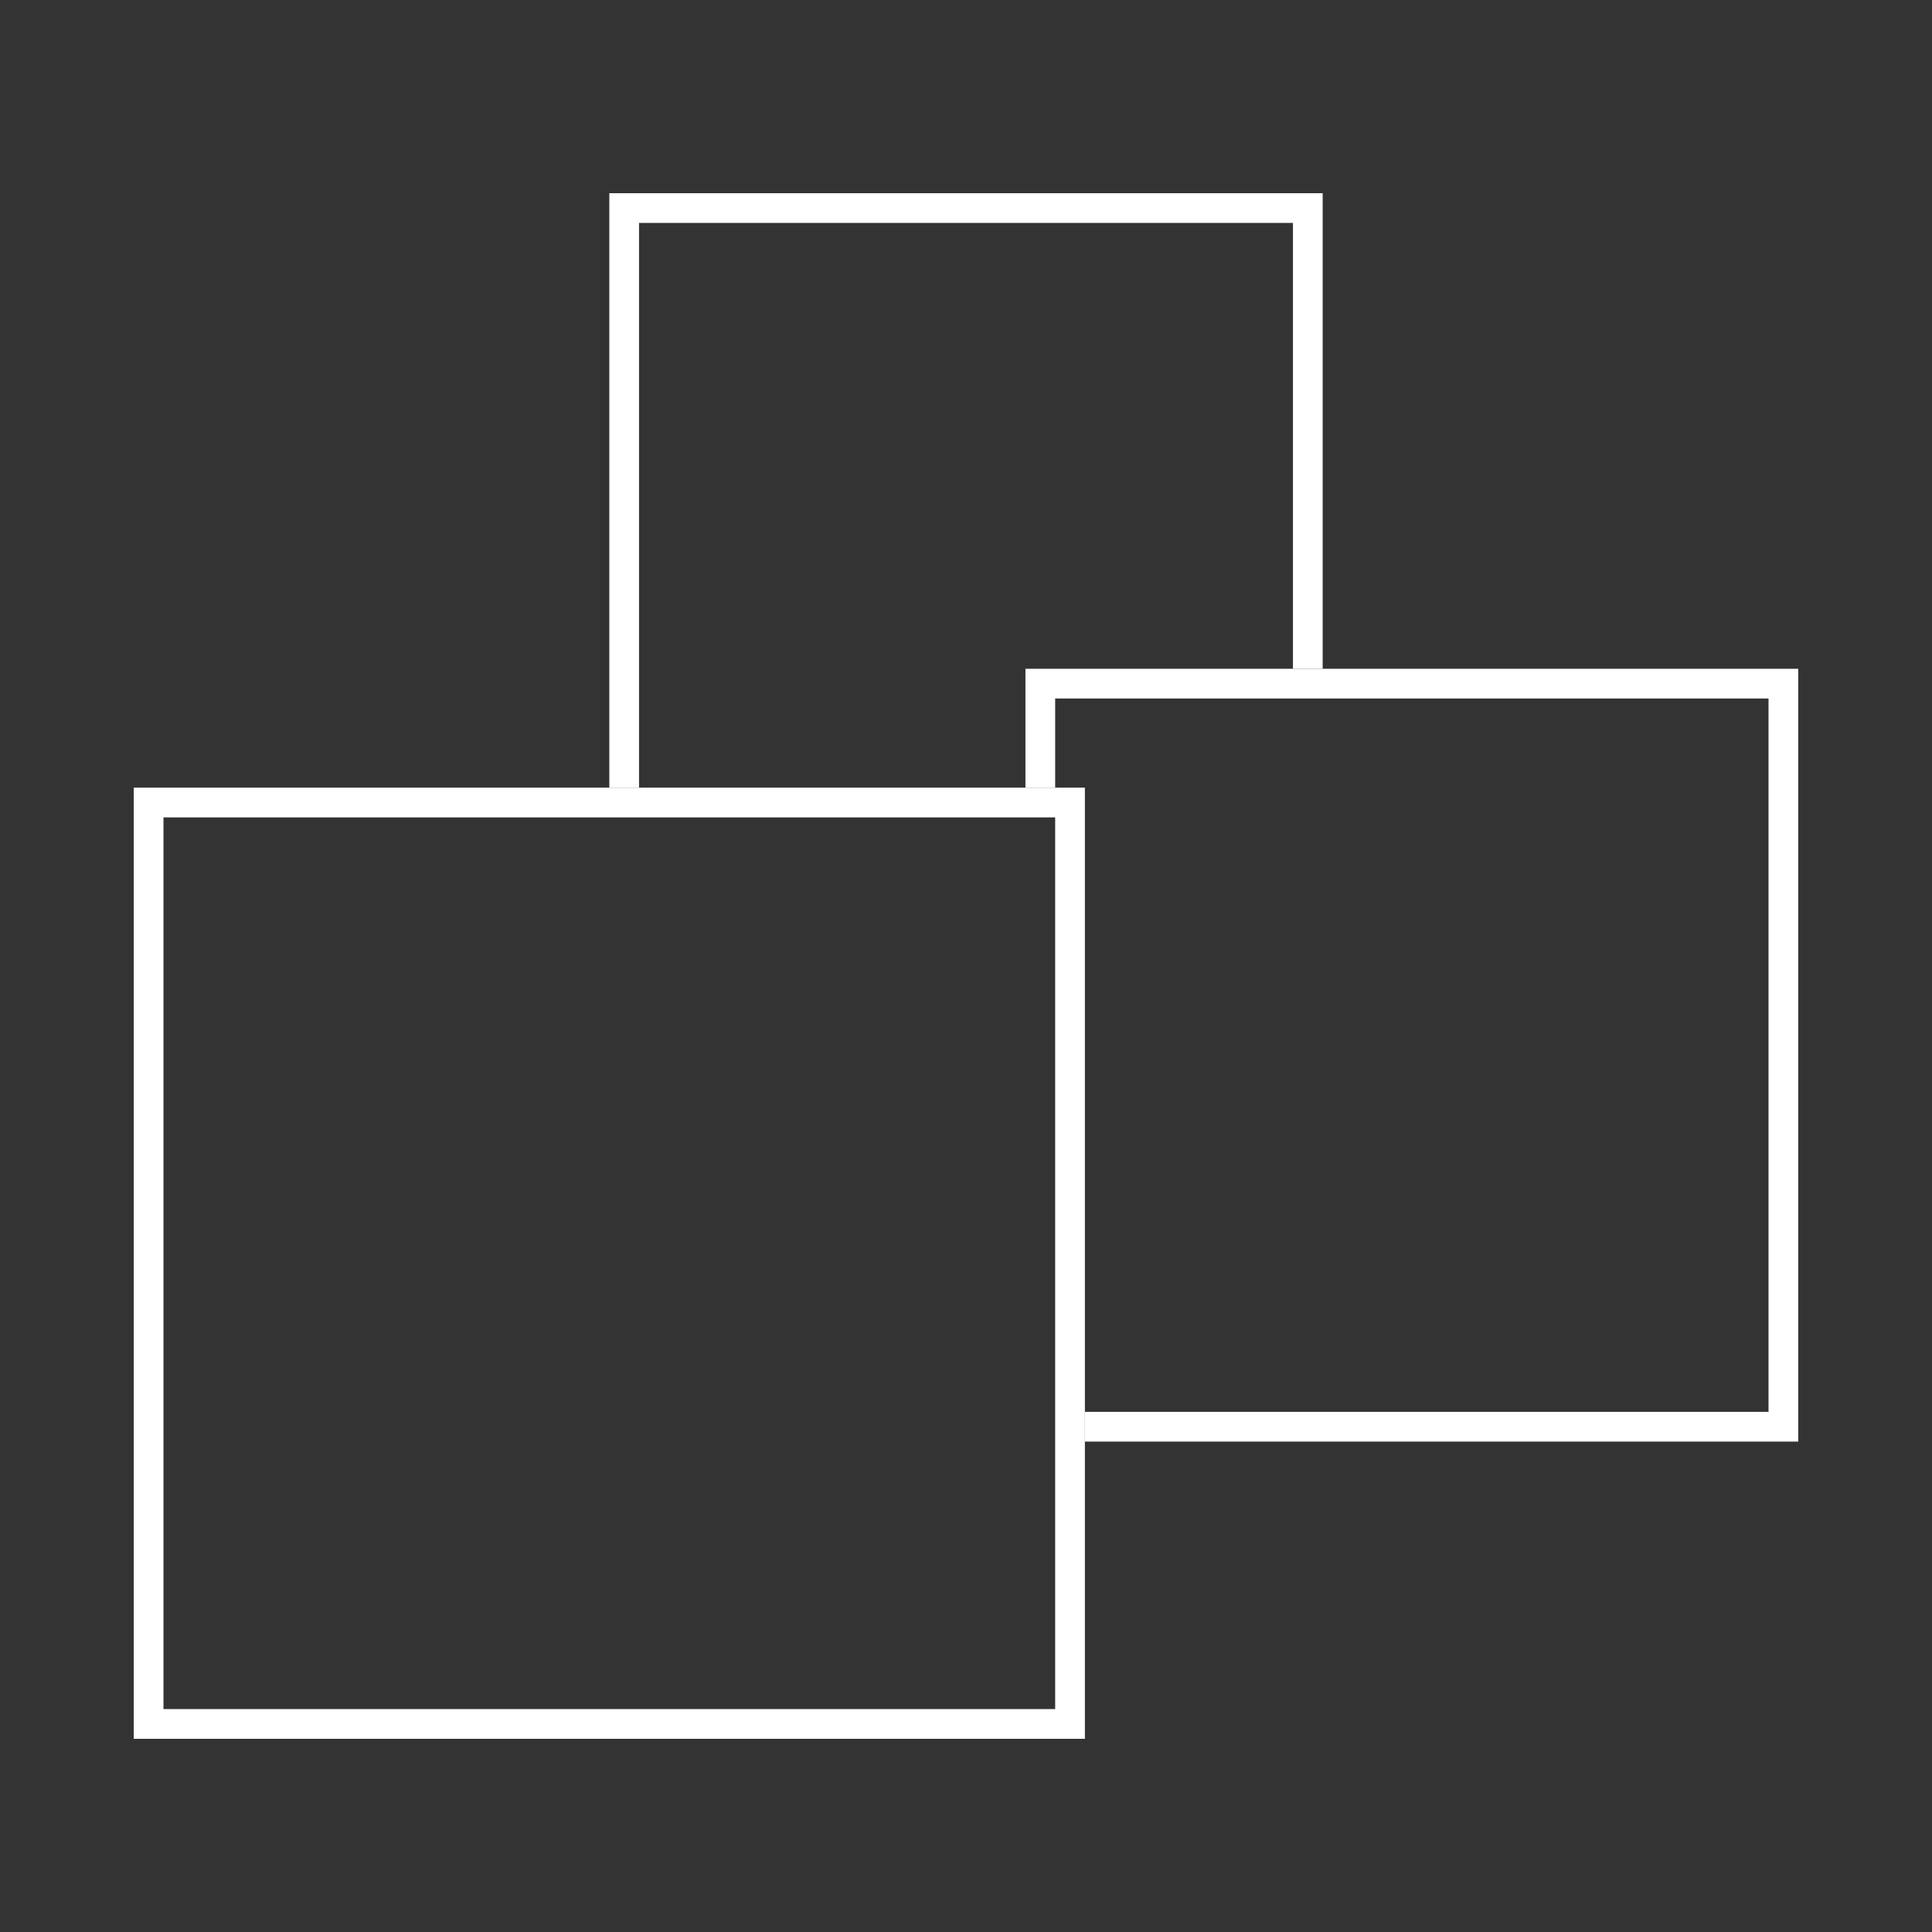 <svg xmlns="http://www.w3.org/2000/svg" width="65" height="65" fill="none"><rect width="100%" height="100%" fill="#333333" stroke="none"/><path fill="#fff" d="M21.5 7.5v19h-1v-20h24v16h-1v-15z"/><path fill="#fff" d="M35.5 26.5v-3h24v24h-23v1h24v-26h-26v4z"/><path stroke="#fff" d="M5 58V27h31v31z"/></svg>
